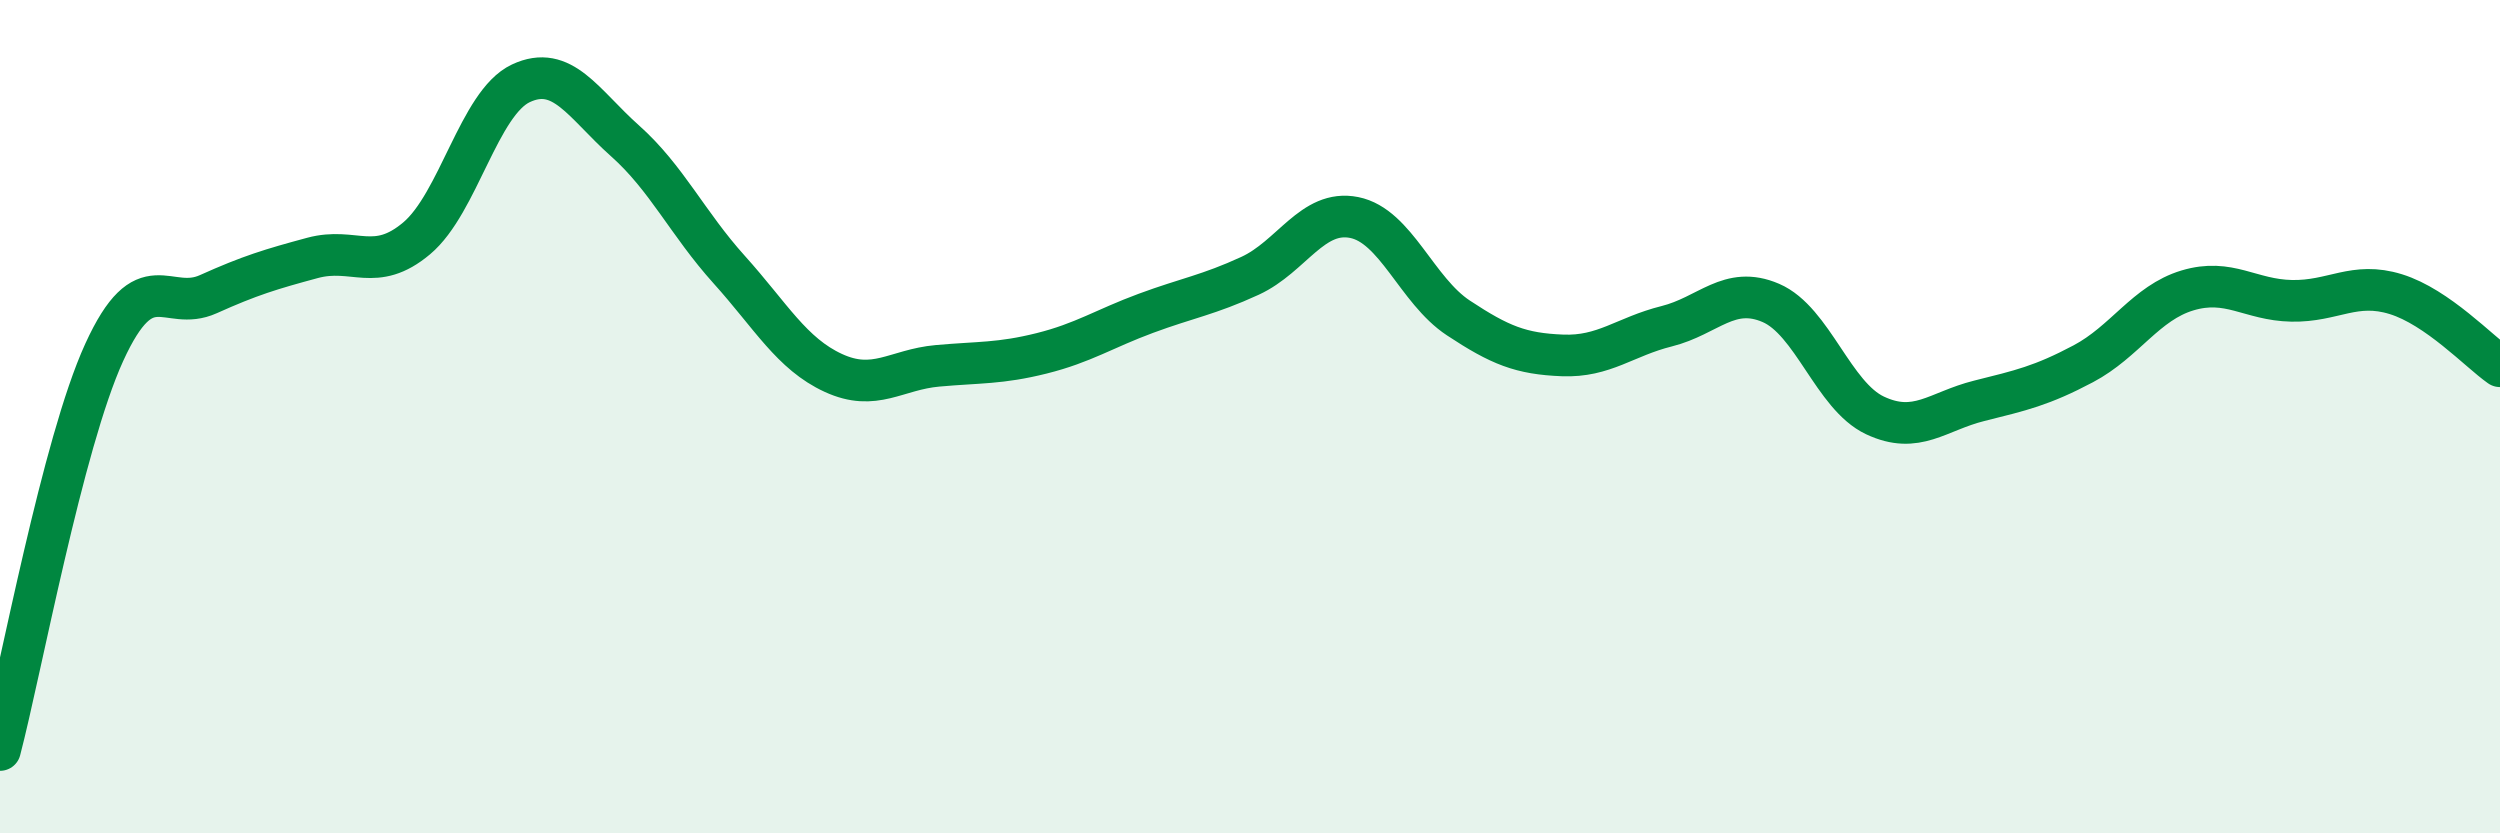 
    <svg width="60" height="20" viewBox="0 0 60 20" xmlns="http://www.w3.org/2000/svg">
      <path
        d="M 0,18 C 0.5,16.09 1.5,10.65 2.5,8.46 C 3.5,6.27 4,7.51 5,7.06 C 6,6.61 6.5,6.46 7.5,6.19 C 8.5,5.92 9,6.56 10,5.72 C 11,4.88 11.5,2.47 12.5,2 C 13.5,1.53 14,2.49 15,3.38 C 16,4.27 16.5,5.36 17.5,6.47 C 18.5,7.58 19,8.49 20,8.95 C 21,9.41 21.5,8.87 22.5,8.78 C 23.5,8.69 24,8.73 25,8.48 C 26,8.23 26.5,7.89 27.5,7.52 C 28.5,7.15 29,7.08 30,6.62 C 31,6.16 31.5,5.02 32.5,5.22 C 33.5,5.42 34,6.97 35,7.63 C 36,8.29 36.5,8.49 37.5,8.53 C 38.5,8.57 39,8.08 40,7.83 C 41,7.58 41.5,6.84 42.5,7.27 C 43.5,7.7 44,9.5 45,9.97 C 46,10.44 46.5,9.87 47.5,9.62 C 48.5,9.37 49,9.26 50,8.73 C 51,8.2 51.5,7.27 52.5,6.97 C 53.5,6.67 54,7.2 55,7.22 C 56,7.24 56.5,6.75 57.5,7.06 C 58.5,7.37 59.5,8.44 60,8.79L60 20L0 20Z"
        fill="#008740"
        opacity="0.1"
        stroke-linecap="round"
        stroke-linejoin="round"
      />
      <path
        d="M 0,18 C 0.5,16.09 1.5,10.65 2.5,8.46 C 3.5,6.27 4,7.51 5,7.06 C 6,6.61 6.5,6.46 7.5,6.19 C 8.5,5.92 9,6.56 10,5.72 C 11,4.88 11.5,2.47 12.5,2 C 13.5,1.53 14,2.49 15,3.38 C 16,4.27 16.5,5.36 17.5,6.47 C 18.5,7.58 19,8.49 20,8.95 C 21,9.41 21.5,8.87 22.5,8.78 C 23.5,8.69 24,8.73 25,8.48 C 26,8.23 26.5,7.89 27.5,7.52 C 28.5,7.15 29,7.08 30,6.62 C 31,6.16 31.5,5.02 32.5,5.22 C 33.5,5.42 34,6.97 35,7.63 C 36,8.29 36.5,8.49 37.5,8.53 C 38.5,8.57 39,8.08 40,7.83 C 41,7.58 41.5,6.84 42.5,7.27 C 43.5,7.7 44,9.5 45,9.97 C 46,10.44 46.5,9.87 47.5,9.62 C 48.5,9.37 49,9.26 50,8.73 C 51,8.2 51.5,7.27 52.5,6.97 C 53.5,6.67 54,7.2 55,7.22 C 56,7.24 56.5,6.75 57.5,7.06 C 58.5,7.37 59.5,8.44 60,8.79"
        stroke="#008740"
        stroke-width="1"
        fill="none"
        stroke-linecap="round"
        stroke-linejoin="round"
      />
    </svg>
  